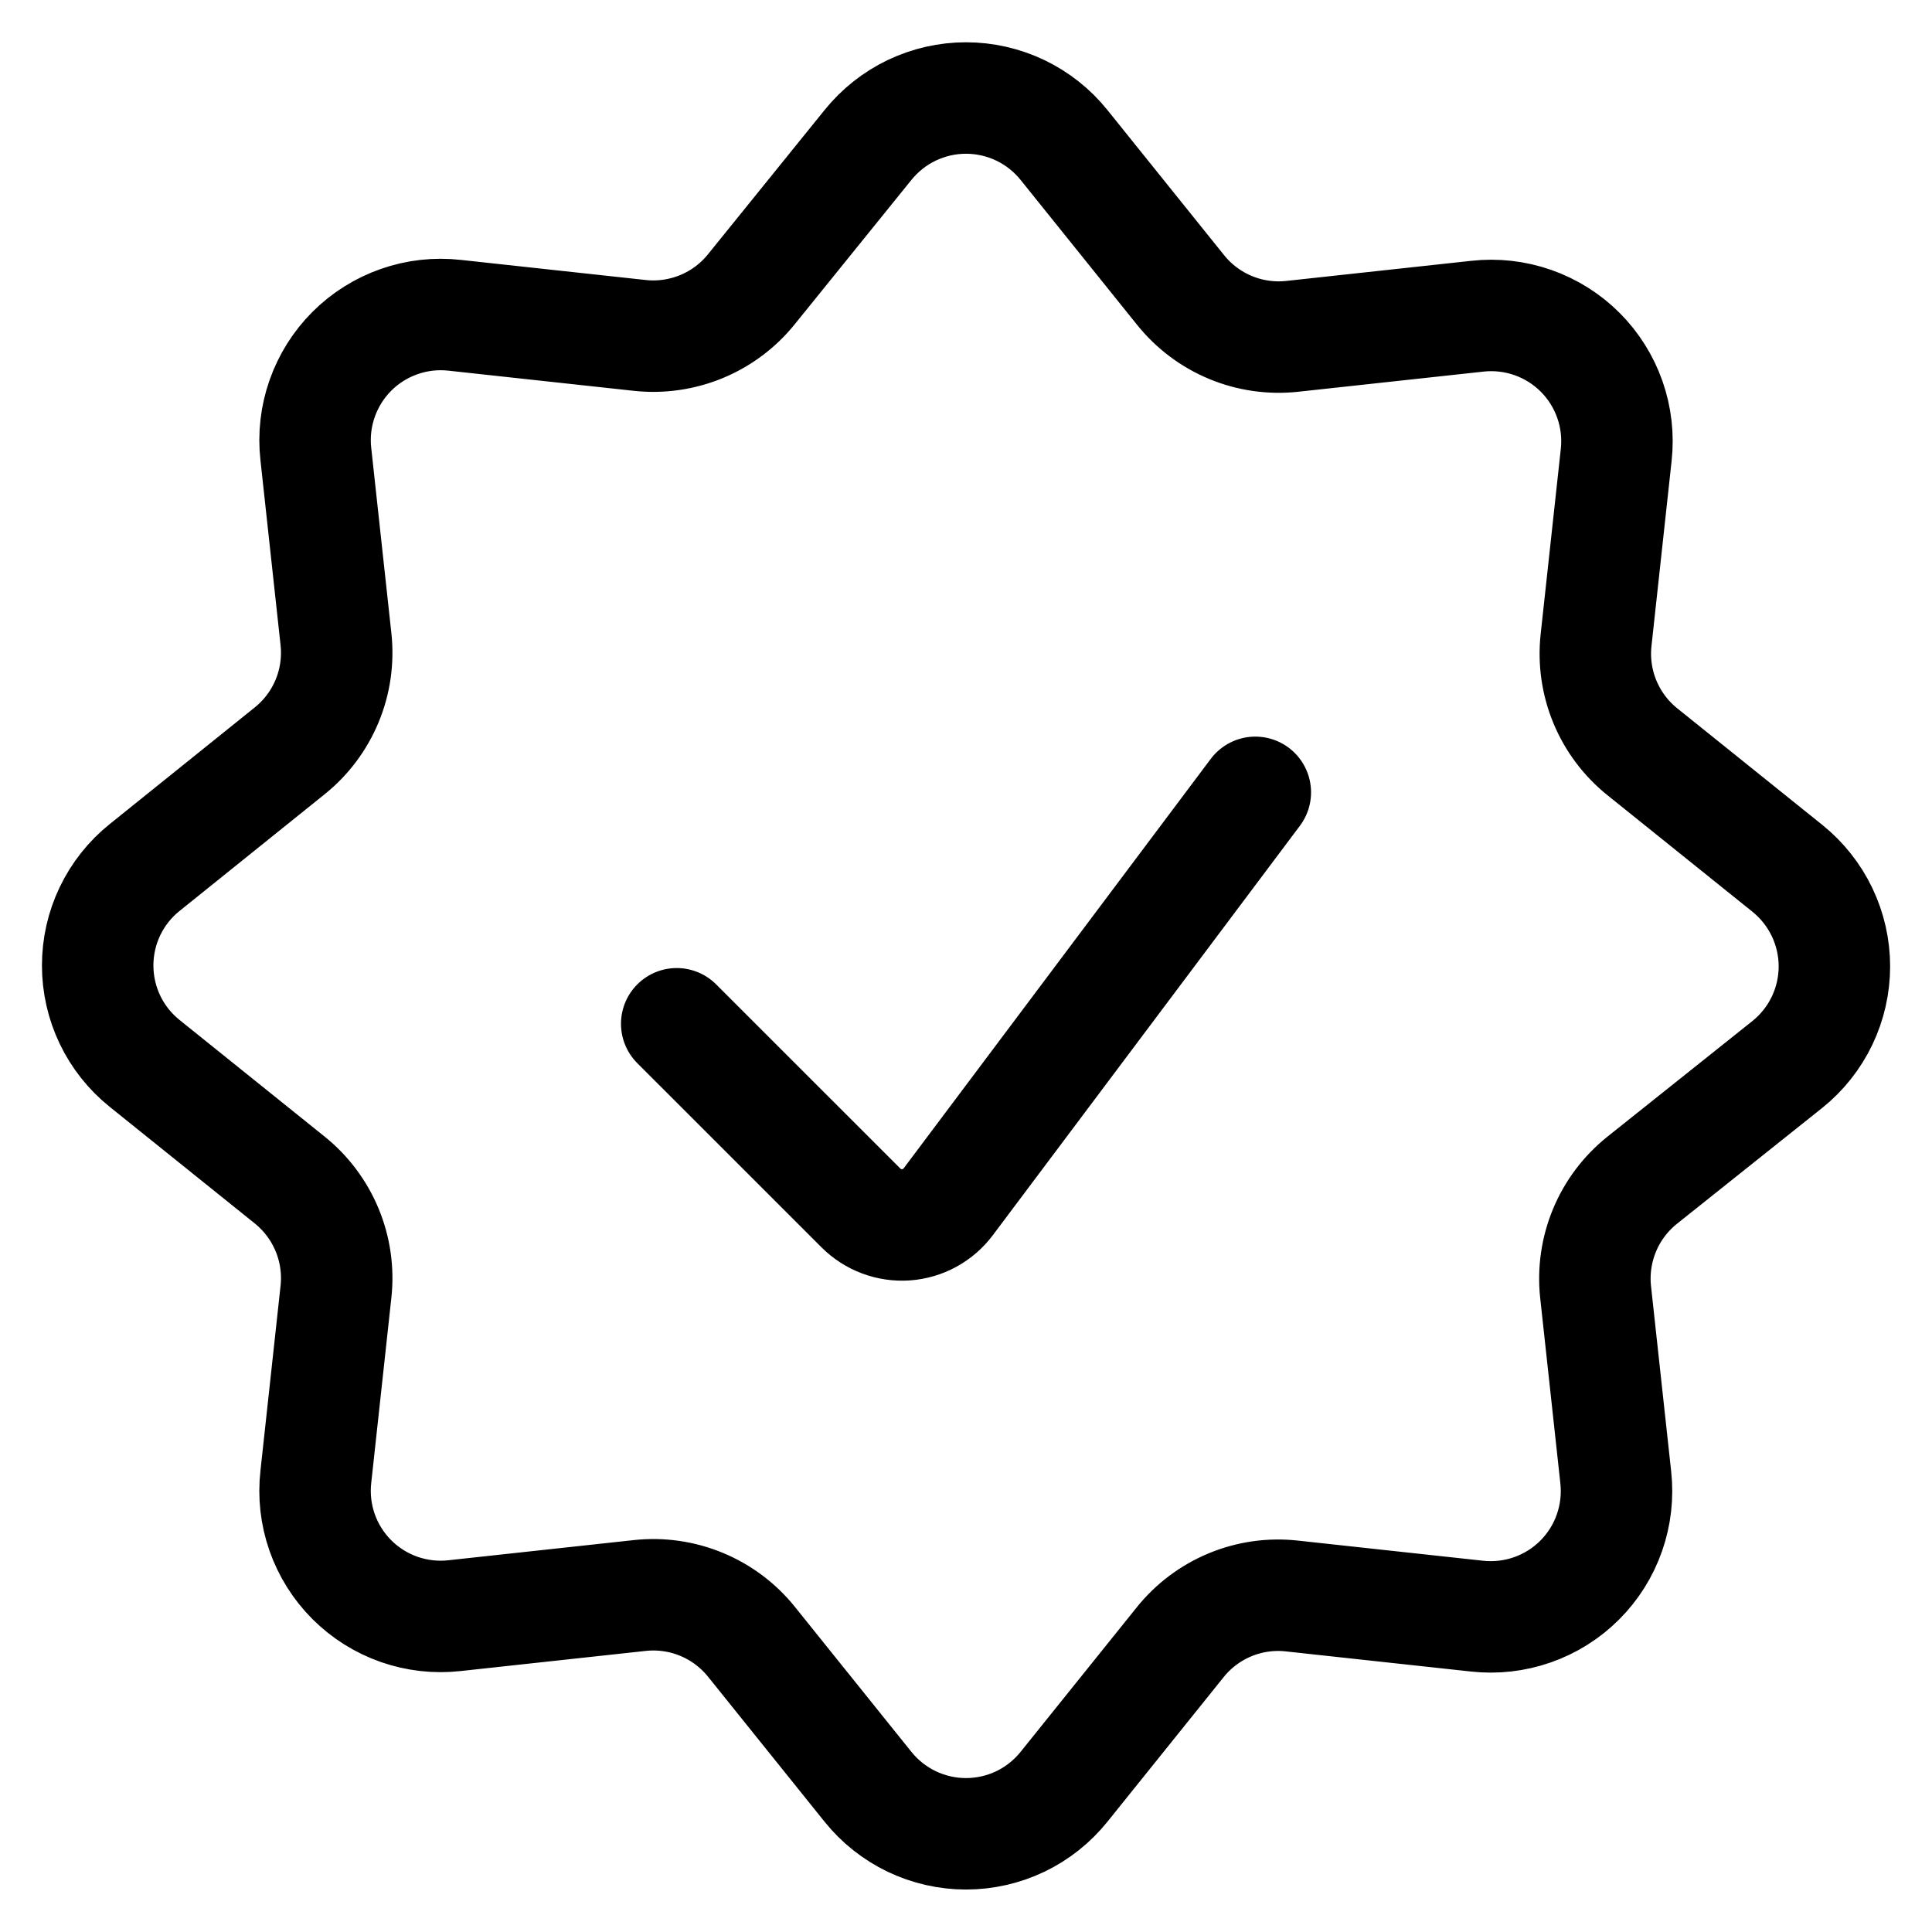 <svg width="52" height="52" viewBox="0 0 52 52" fill="none" xmlns="http://www.w3.org/2000/svg">
<path d="M33.787 21.326L25.521 32.347C25.387 32.526 25.216 32.673 25.02 32.78C24.824 32.887 24.608 32.95 24.385 32.966C24.163 32.981 23.94 32.949 23.731 32.871C23.522 32.793 23.332 32.671 23.174 32.514L18.214 27.555" stroke="#D2B2F1" style="stroke:#D2B2F1;stroke:color(display-p3 0.824 0.698 0.945);stroke-opacity:1;" stroke-width="3" stroke-linecap="round" stroke-linejoin="round"/>
<path d="M23.363 3.901C23.681 3.507 24.082 3.189 24.538 2.97C24.995 2.752 25.494 2.638 26 2.638C26.506 2.638 27.006 2.752 27.462 2.97C27.919 3.189 28.32 3.507 28.637 3.901L31.777 7.807C32.133 8.25 32.594 8.596 33.119 8.814C33.643 9.032 34.215 9.114 34.779 9.053L39.763 8.511C40.267 8.455 40.778 8.513 41.257 8.681C41.736 8.849 42.171 9.122 42.53 9.481C42.889 9.84 43.162 10.275 43.33 10.754C43.498 11.233 43.556 11.744 43.5 12.248L42.958 17.231C42.897 17.796 42.979 18.367 43.197 18.892C43.415 19.417 43.761 19.878 44.204 20.234L48.11 23.373C48.504 23.691 48.822 24.092 49.041 24.549C49.259 25.005 49.373 25.504 49.373 26.01C49.373 26.516 49.259 27.016 49.041 27.472C48.822 27.929 48.504 28.33 48.11 28.647L44.192 31.772C43.749 32.129 43.402 32.59 43.185 33.115C42.967 33.64 42.885 34.212 42.946 34.777L43.488 39.76C43.544 40.265 43.486 40.776 43.318 41.255C43.151 41.734 42.877 42.169 42.518 42.528C42.159 42.887 41.724 43.161 41.245 43.328C40.766 43.496 40.255 43.554 39.75 43.498L34.767 42.956C34.202 42.894 33.631 42.976 33.106 43.194C32.581 43.412 32.12 43.758 31.764 44.202L28.637 48.093C28.32 48.487 27.919 48.806 27.463 49.025C27.006 49.243 26.506 49.357 26 49.357C25.494 49.357 24.995 49.243 24.538 49.025C24.082 48.806 23.68 48.487 23.363 48.093L20.226 44.189C19.87 43.746 19.408 43.4 18.883 43.182C18.358 42.964 17.787 42.882 17.221 42.943L12.238 43.485C11.733 43.542 11.223 43.484 10.743 43.317C10.264 43.149 9.829 42.876 9.469 42.516C9.11 42.157 8.837 41.722 8.669 41.243C8.501 40.763 8.444 40.252 8.501 39.748L9.043 34.764C9.104 34.199 9.022 33.628 8.804 33.103C8.586 32.578 8.24 32.116 7.797 31.76L3.893 28.622C3.498 28.305 3.18 27.904 2.961 27.448C2.742 26.991 2.629 26.492 2.629 25.985C2.629 25.479 2.742 24.98 2.961 24.523C3.18 24.067 3.498 23.665 3.893 23.349L7.797 20.209C8.24 19.854 8.586 19.392 8.804 18.867C9.022 18.343 9.104 17.771 9.043 17.206L8.501 12.223C8.444 11.719 8.502 11.208 8.67 10.729C8.838 10.25 9.111 9.814 9.47 9.455C9.829 9.096 10.264 8.823 10.744 8.655C11.223 8.487 11.733 8.429 12.238 8.486L17.221 9.028C17.787 9.089 18.358 9.006 18.883 8.789C19.408 8.571 19.87 8.225 20.226 7.782L23.363 3.901Z" stroke="#D2B2F1" style="stroke:#D2B2F1;stroke:color(display-p3 0.824 0.698 0.945);stroke-opacity:1;" stroke-width="3" stroke-linecap="round" stroke-linejoin="round"/>
</svg>
